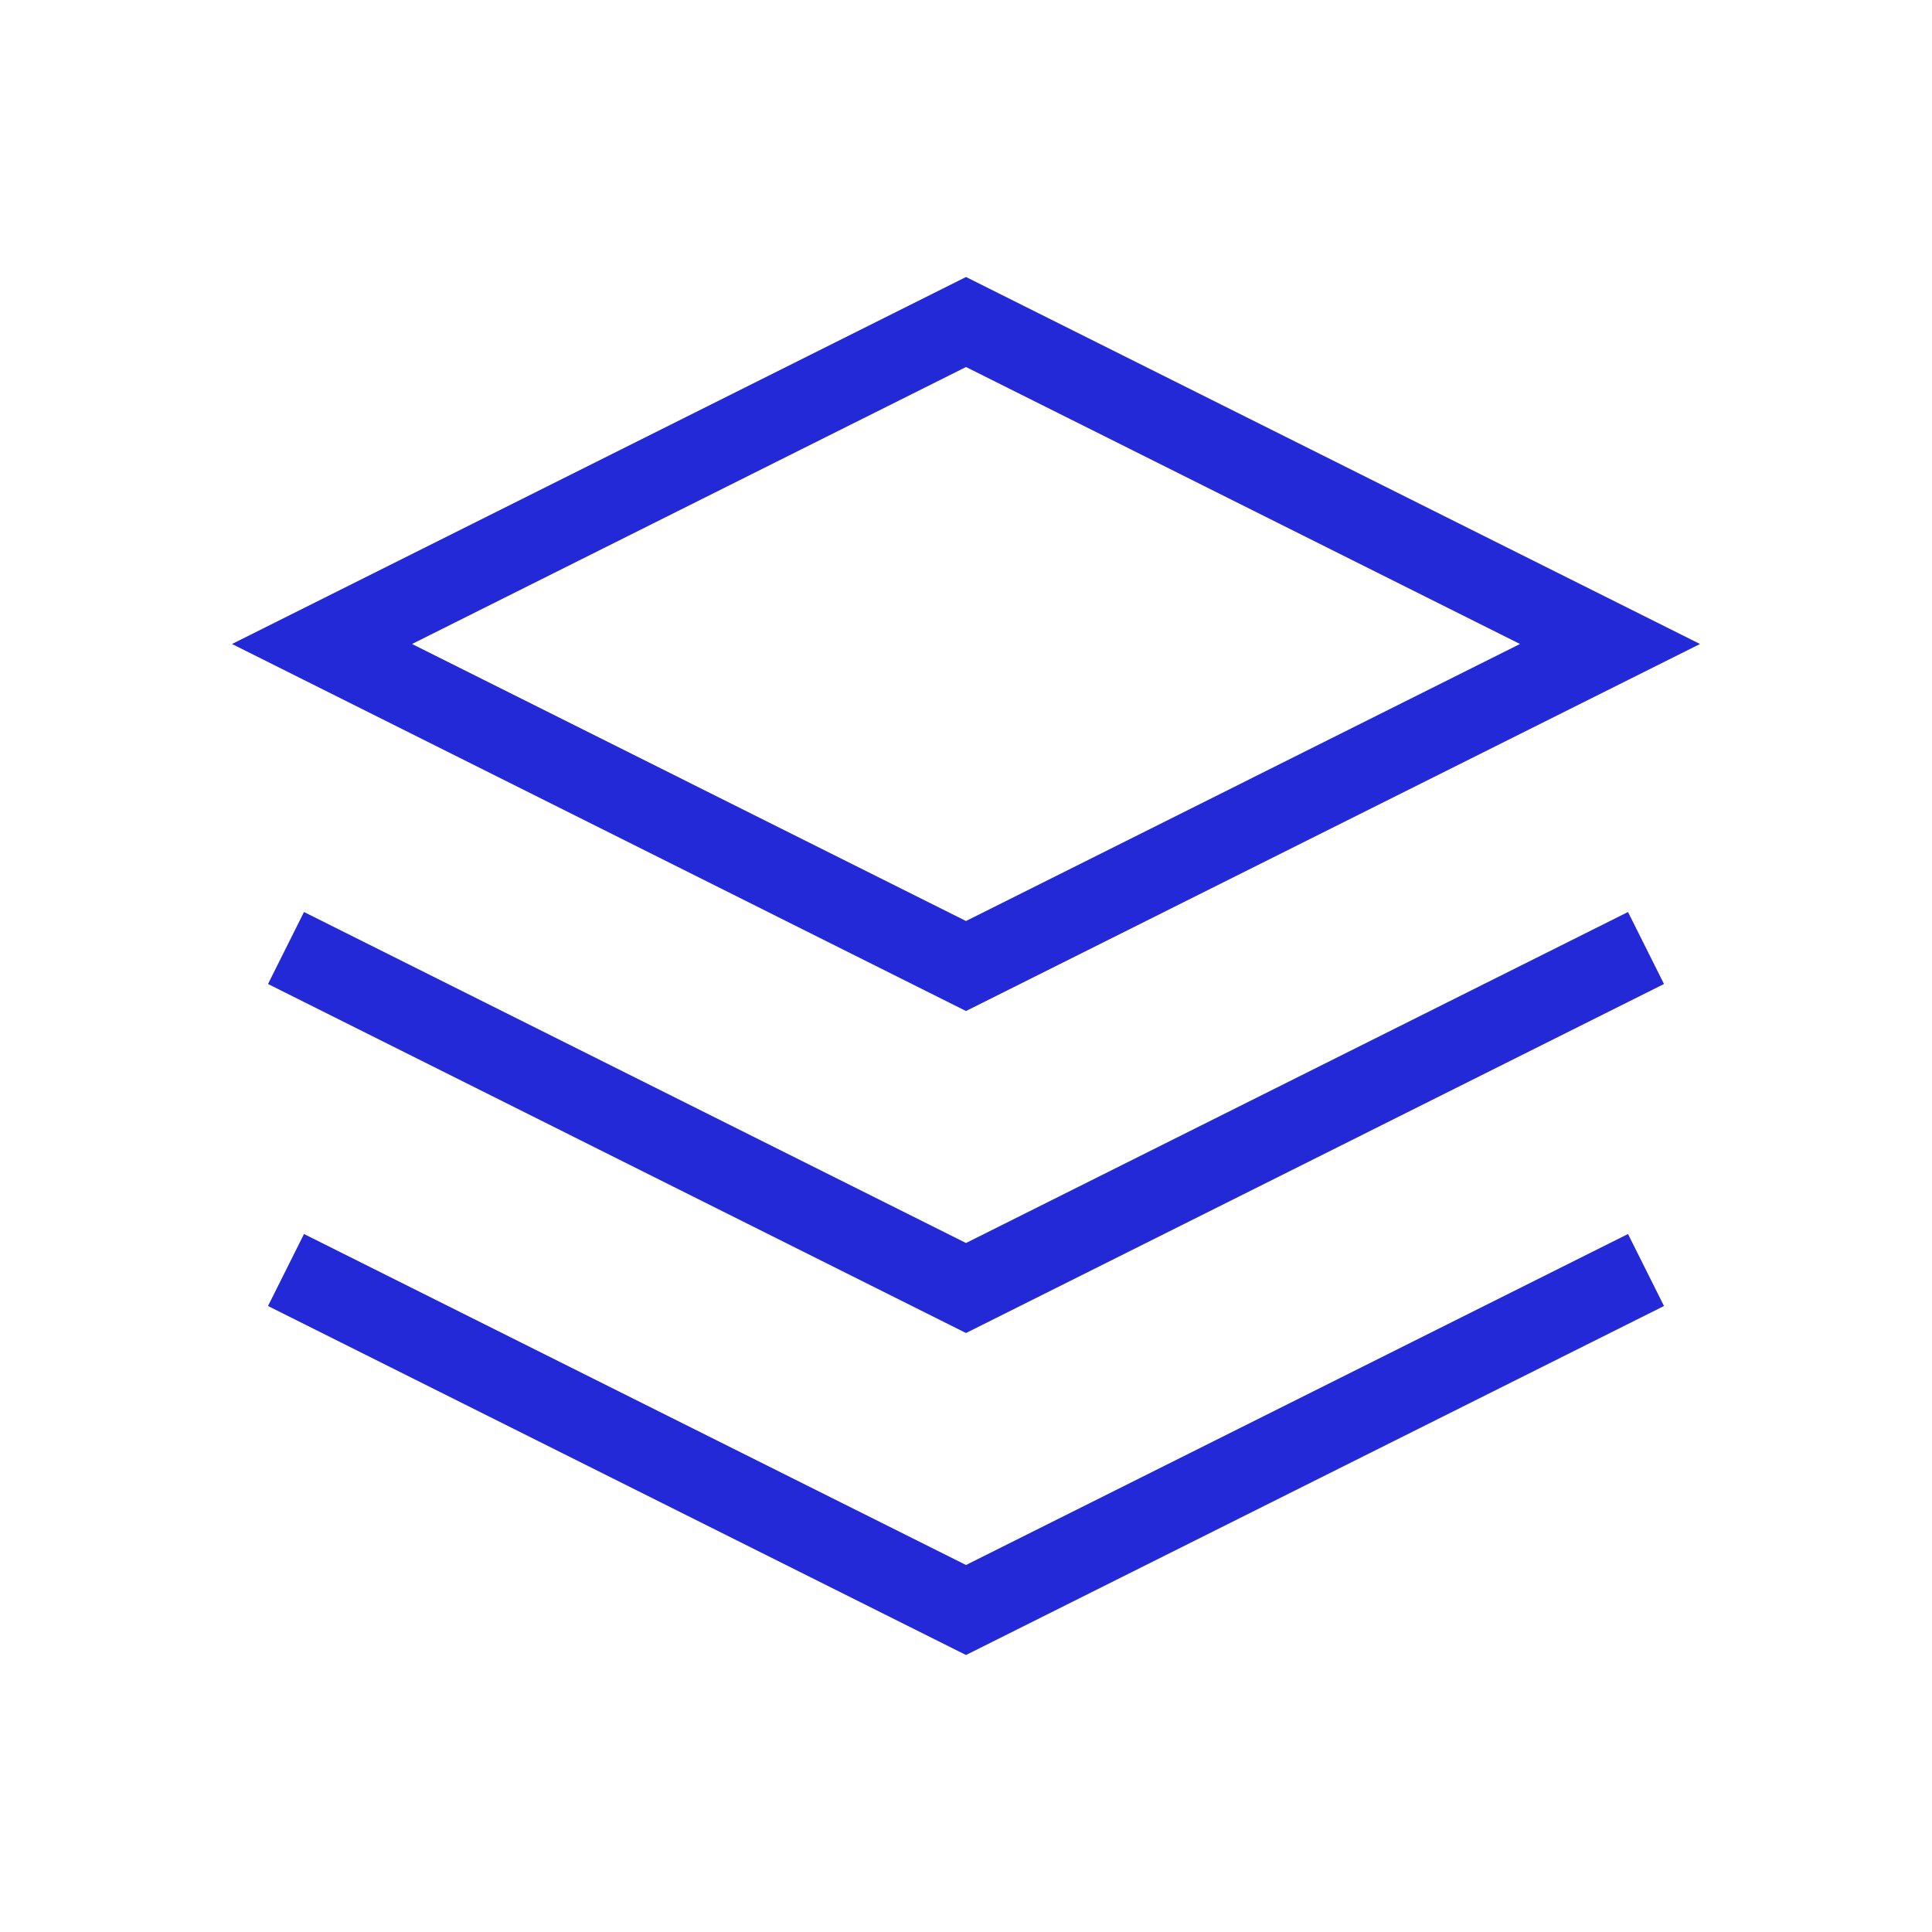<?xml version="1.0" ?><svg aria-labelledby="layersIconTitle" color="#2329D6" fill="none" height="48px" stroke="#2329D6" stroke-linecap="square" stroke-linejoin="miter" stroke-width="1" viewBox="0 0 24 24" width="48px" xmlns="http://www.w3.org/2000/svg"><title id="layersIconTitle"/><path d="M12 4L20 8L12 12L4 8L12 4Z"/><path d="M20 12L12 16L4 12"/><path d="M20 16L12 20L4 16"/></svg>